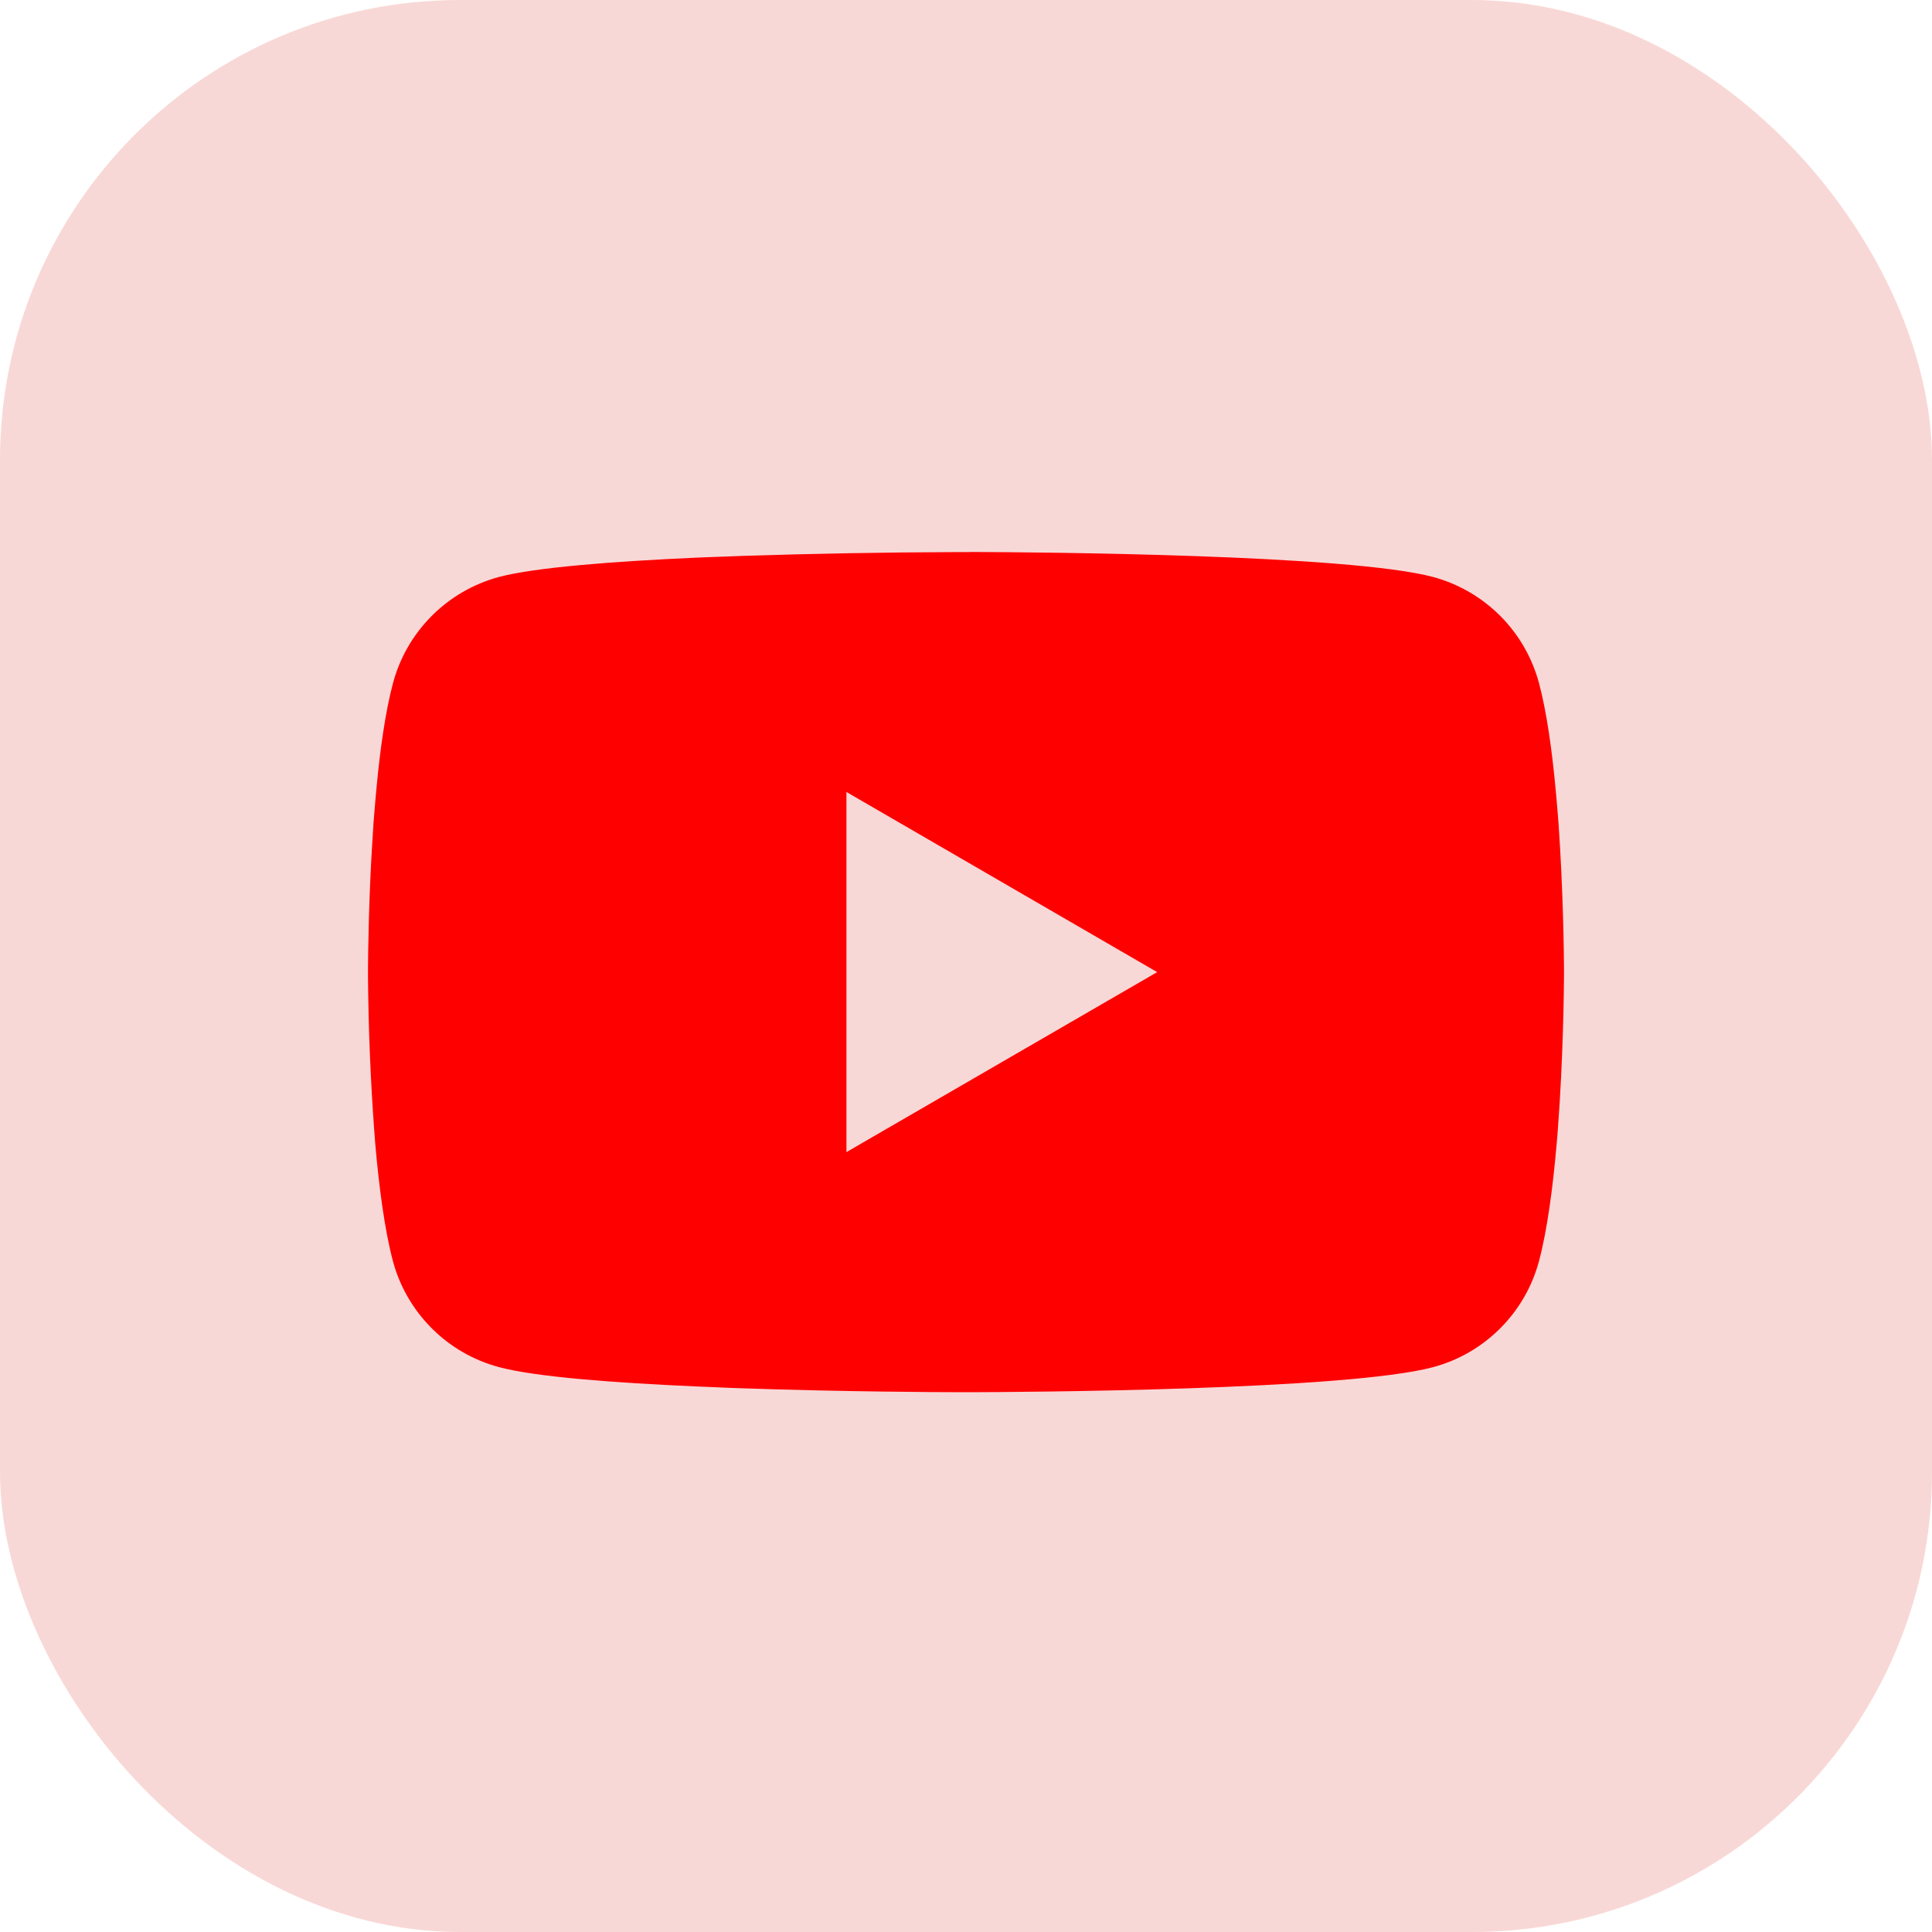 <svg width="42" height="42" viewBox="0 0 42 42" fill="none" xmlns="http://www.w3.org/2000/svg">
<rect width="42" height="42" rx="10" fill="#F8D8D6"/>
<path d="M21.084 12H21.228C22.564 12.005 29.333 12.054 31.158 12.544C31.709 12.694 32.212 12.986 32.616 13.391C33.019 13.796 33.309 14.3 33.457 14.852C33.621 15.47 33.737 16.287 33.815 17.13L33.831 17.299L33.867 17.722L33.88 17.891C33.985 19.376 33.998 20.767 34 21.071V21.193C33.998 21.509 33.984 22.994 33.867 24.541L33.854 24.712L33.839 24.881C33.758 25.81 33.638 26.733 33.457 27.413C33.31 27.965 33.02 28.469 32.616 28.874C32.213 29.279 31.71 29.571 31.158 29.72C29.273 30.227 22.108 30.263 21.115 30.265H20.884C20.382 30.265 18.305 30.255 16.127 30.18L15.851 30.17L15.71 30.164L15.432 30.152L15.154 30.141C13.35 30.061 11.632 29.933 10.841 29.718C10.289 29.569 9.786 29.278 9.383 28.873C8.979 28.468 8.689 27.965 8.541 27.413C8.361 26.735 8.241 25.81 8.159 24.881L8.146 24.71L8.133 24.541C8.053 23.44 8.009 22.336 8 21.232L8 21.032C8.003 20.683 8.016 19.476 8.104 18.143L8.115 17.976L8.12 17.891L8.133 17.722L8.169 17.299L8.185 17.13C8.263 16.287 8.379 15.468 8.543 14.852C8.69 14.3 8.98 13.796 9.384 13.391C9.787 12.986 10.29 12.694 10.842 12.544C11.634 12.333 13.351 12.203 15.155 12.122L15.432 12.111L15.711 12.101L15.851 12.096L16.129 12.085C17.675 12.035 19.223 12.007 20.77 12.002H21.084V12ZM18.401 17.217V25.046L25.156 21.133L18.401 17.217Z" fill="#FE0000"/>
</svg>
